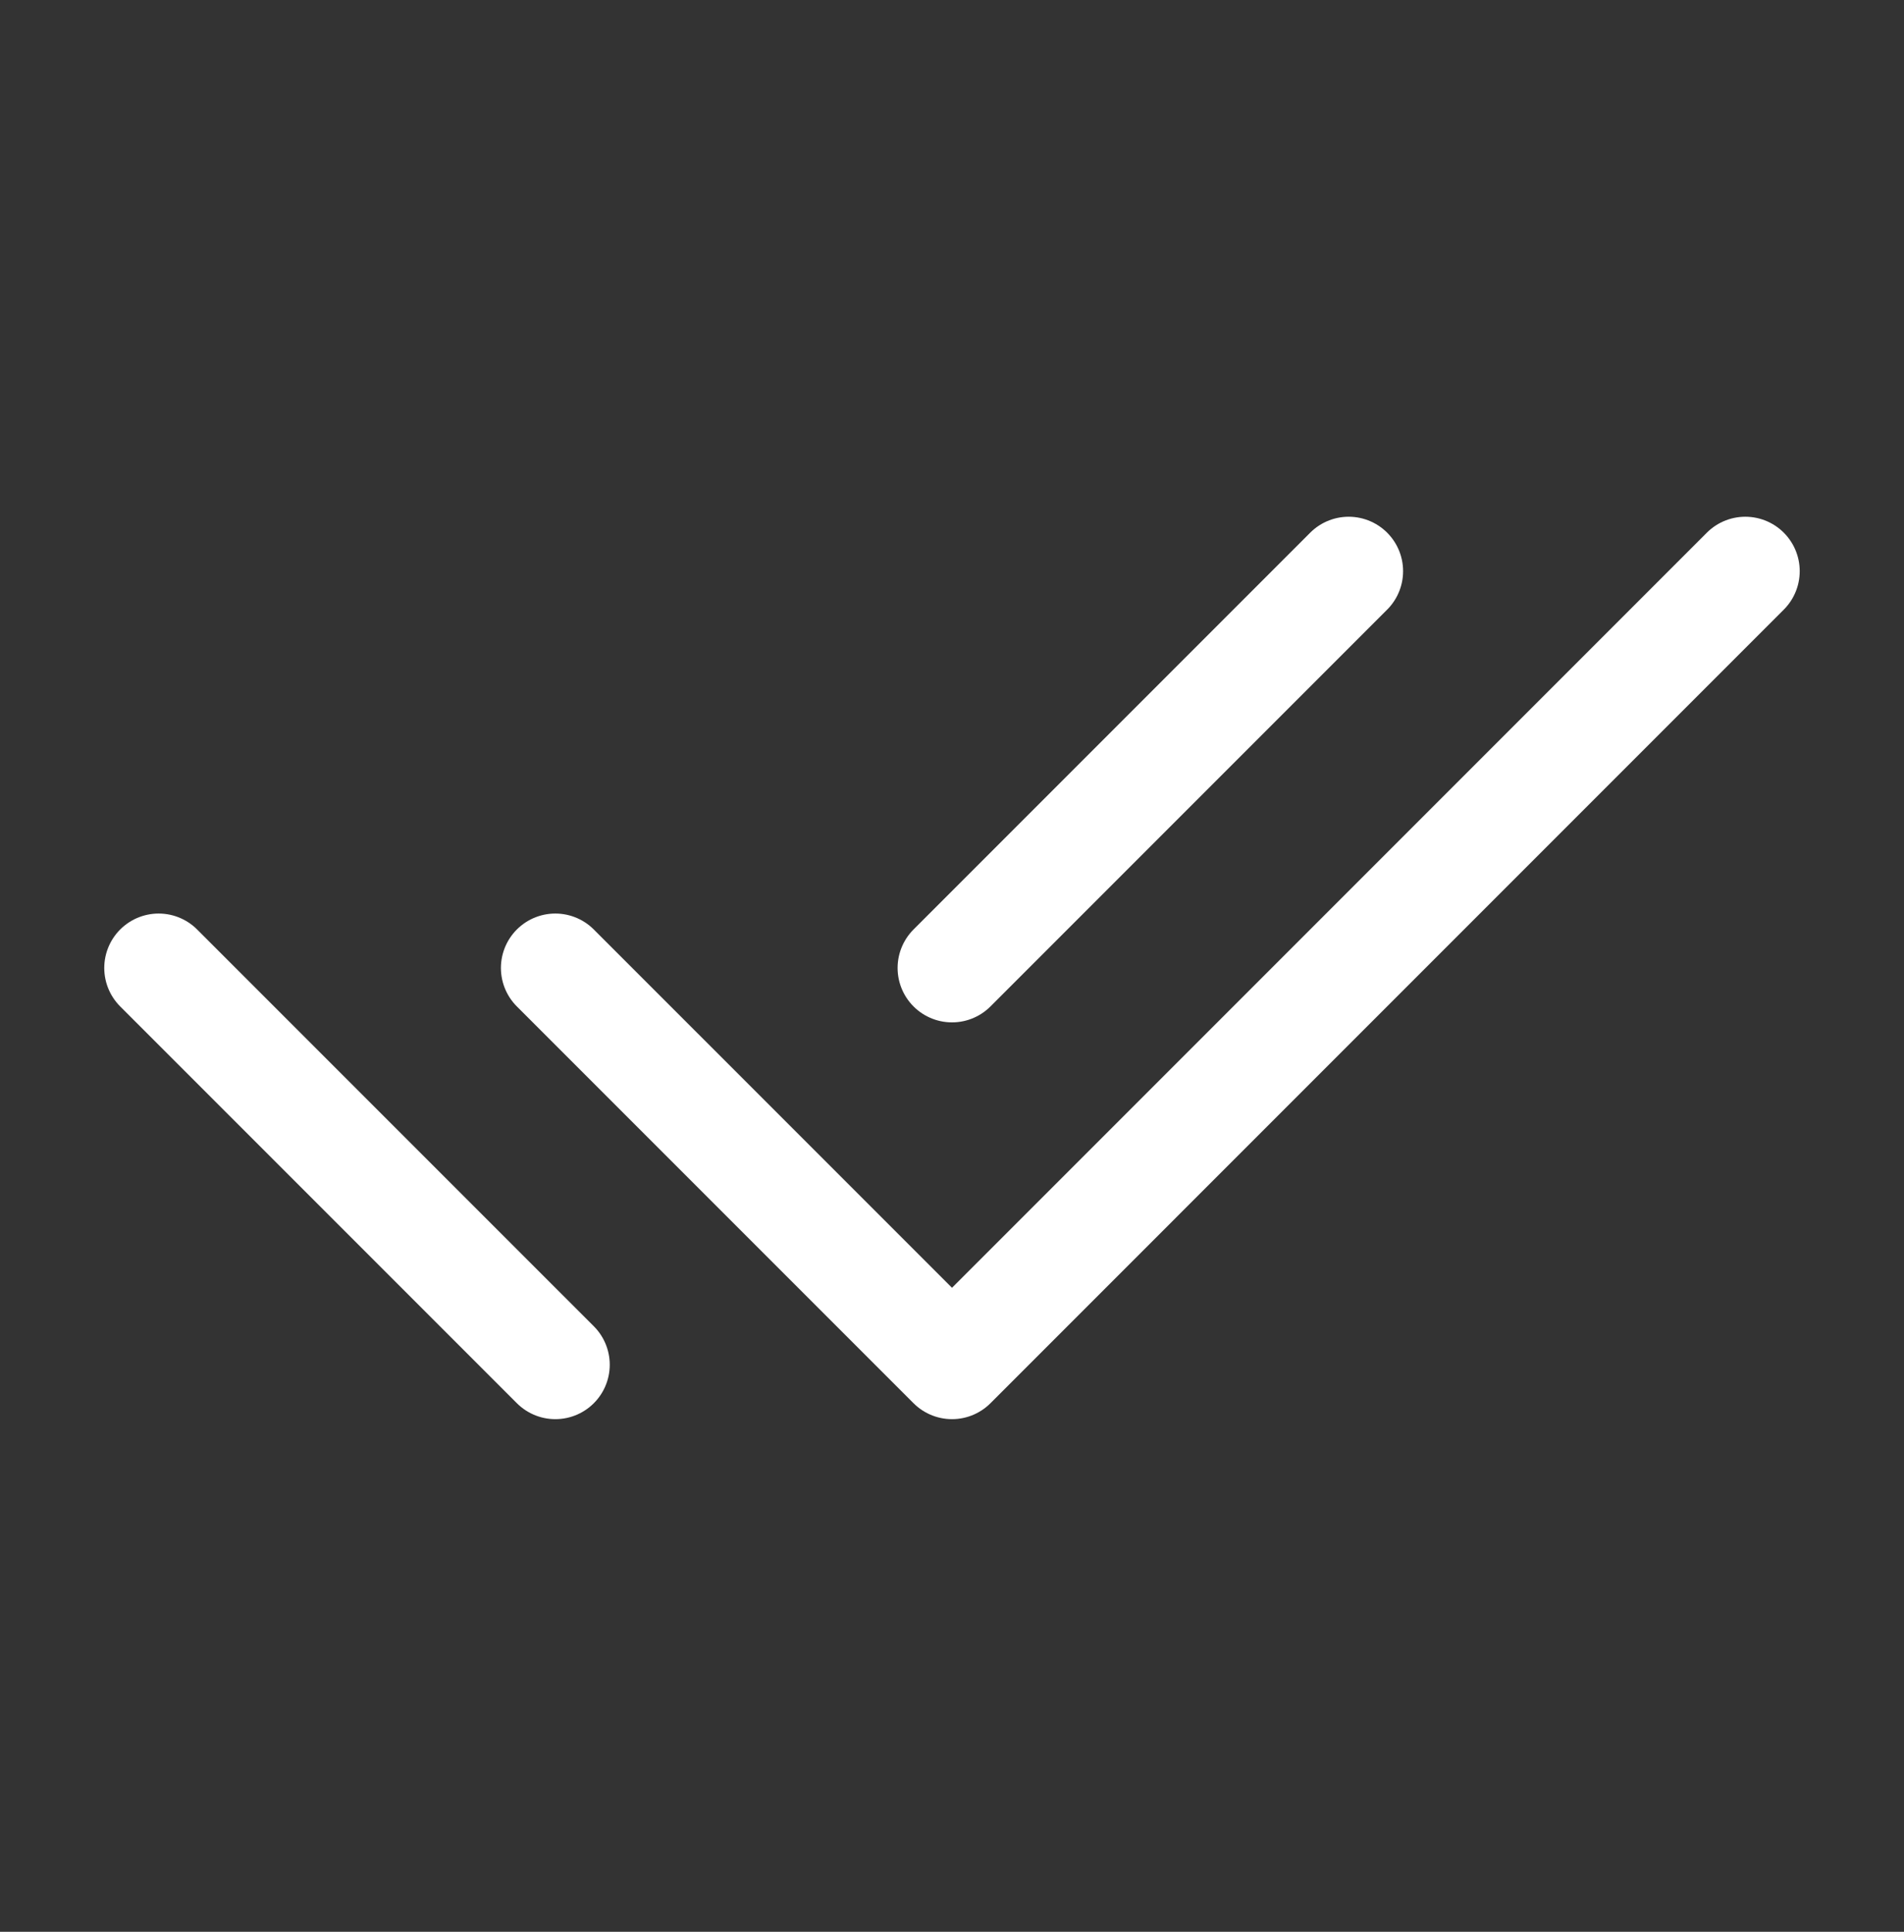<svg width="70" height="71" viewBox="0 0 70 71" fill="none" xmlns="http://www.w3.org/2000/svg">
<rect x="0" y="0" width="70" height="71" fill="#333333" stroke="none"/>
<g id="checks" clip-path="url(#clip0_21_5671)">
<path id="Vector" d="M20.416 35.576L35 50.159L64.166 20.992" stroke="white" stroke-width="4" stroke-linecap="round" stroke-linejoin="round"/>
<path id="Vector_2" d="M35 35.576L49.584 20.992M5.833 35.576L20.417 50.159L5.833 35.576Z" stroke="white" stroke-width="4" stroke-linecap="round" stroke-linejoin="round"/>
</g>
<defs>
<clipPath id="clip0_21_5671">
<rect width="70" height="70" fill="white" transform="translate(0 0.576)"/>
</clipPath>
</defs>
</svg>
